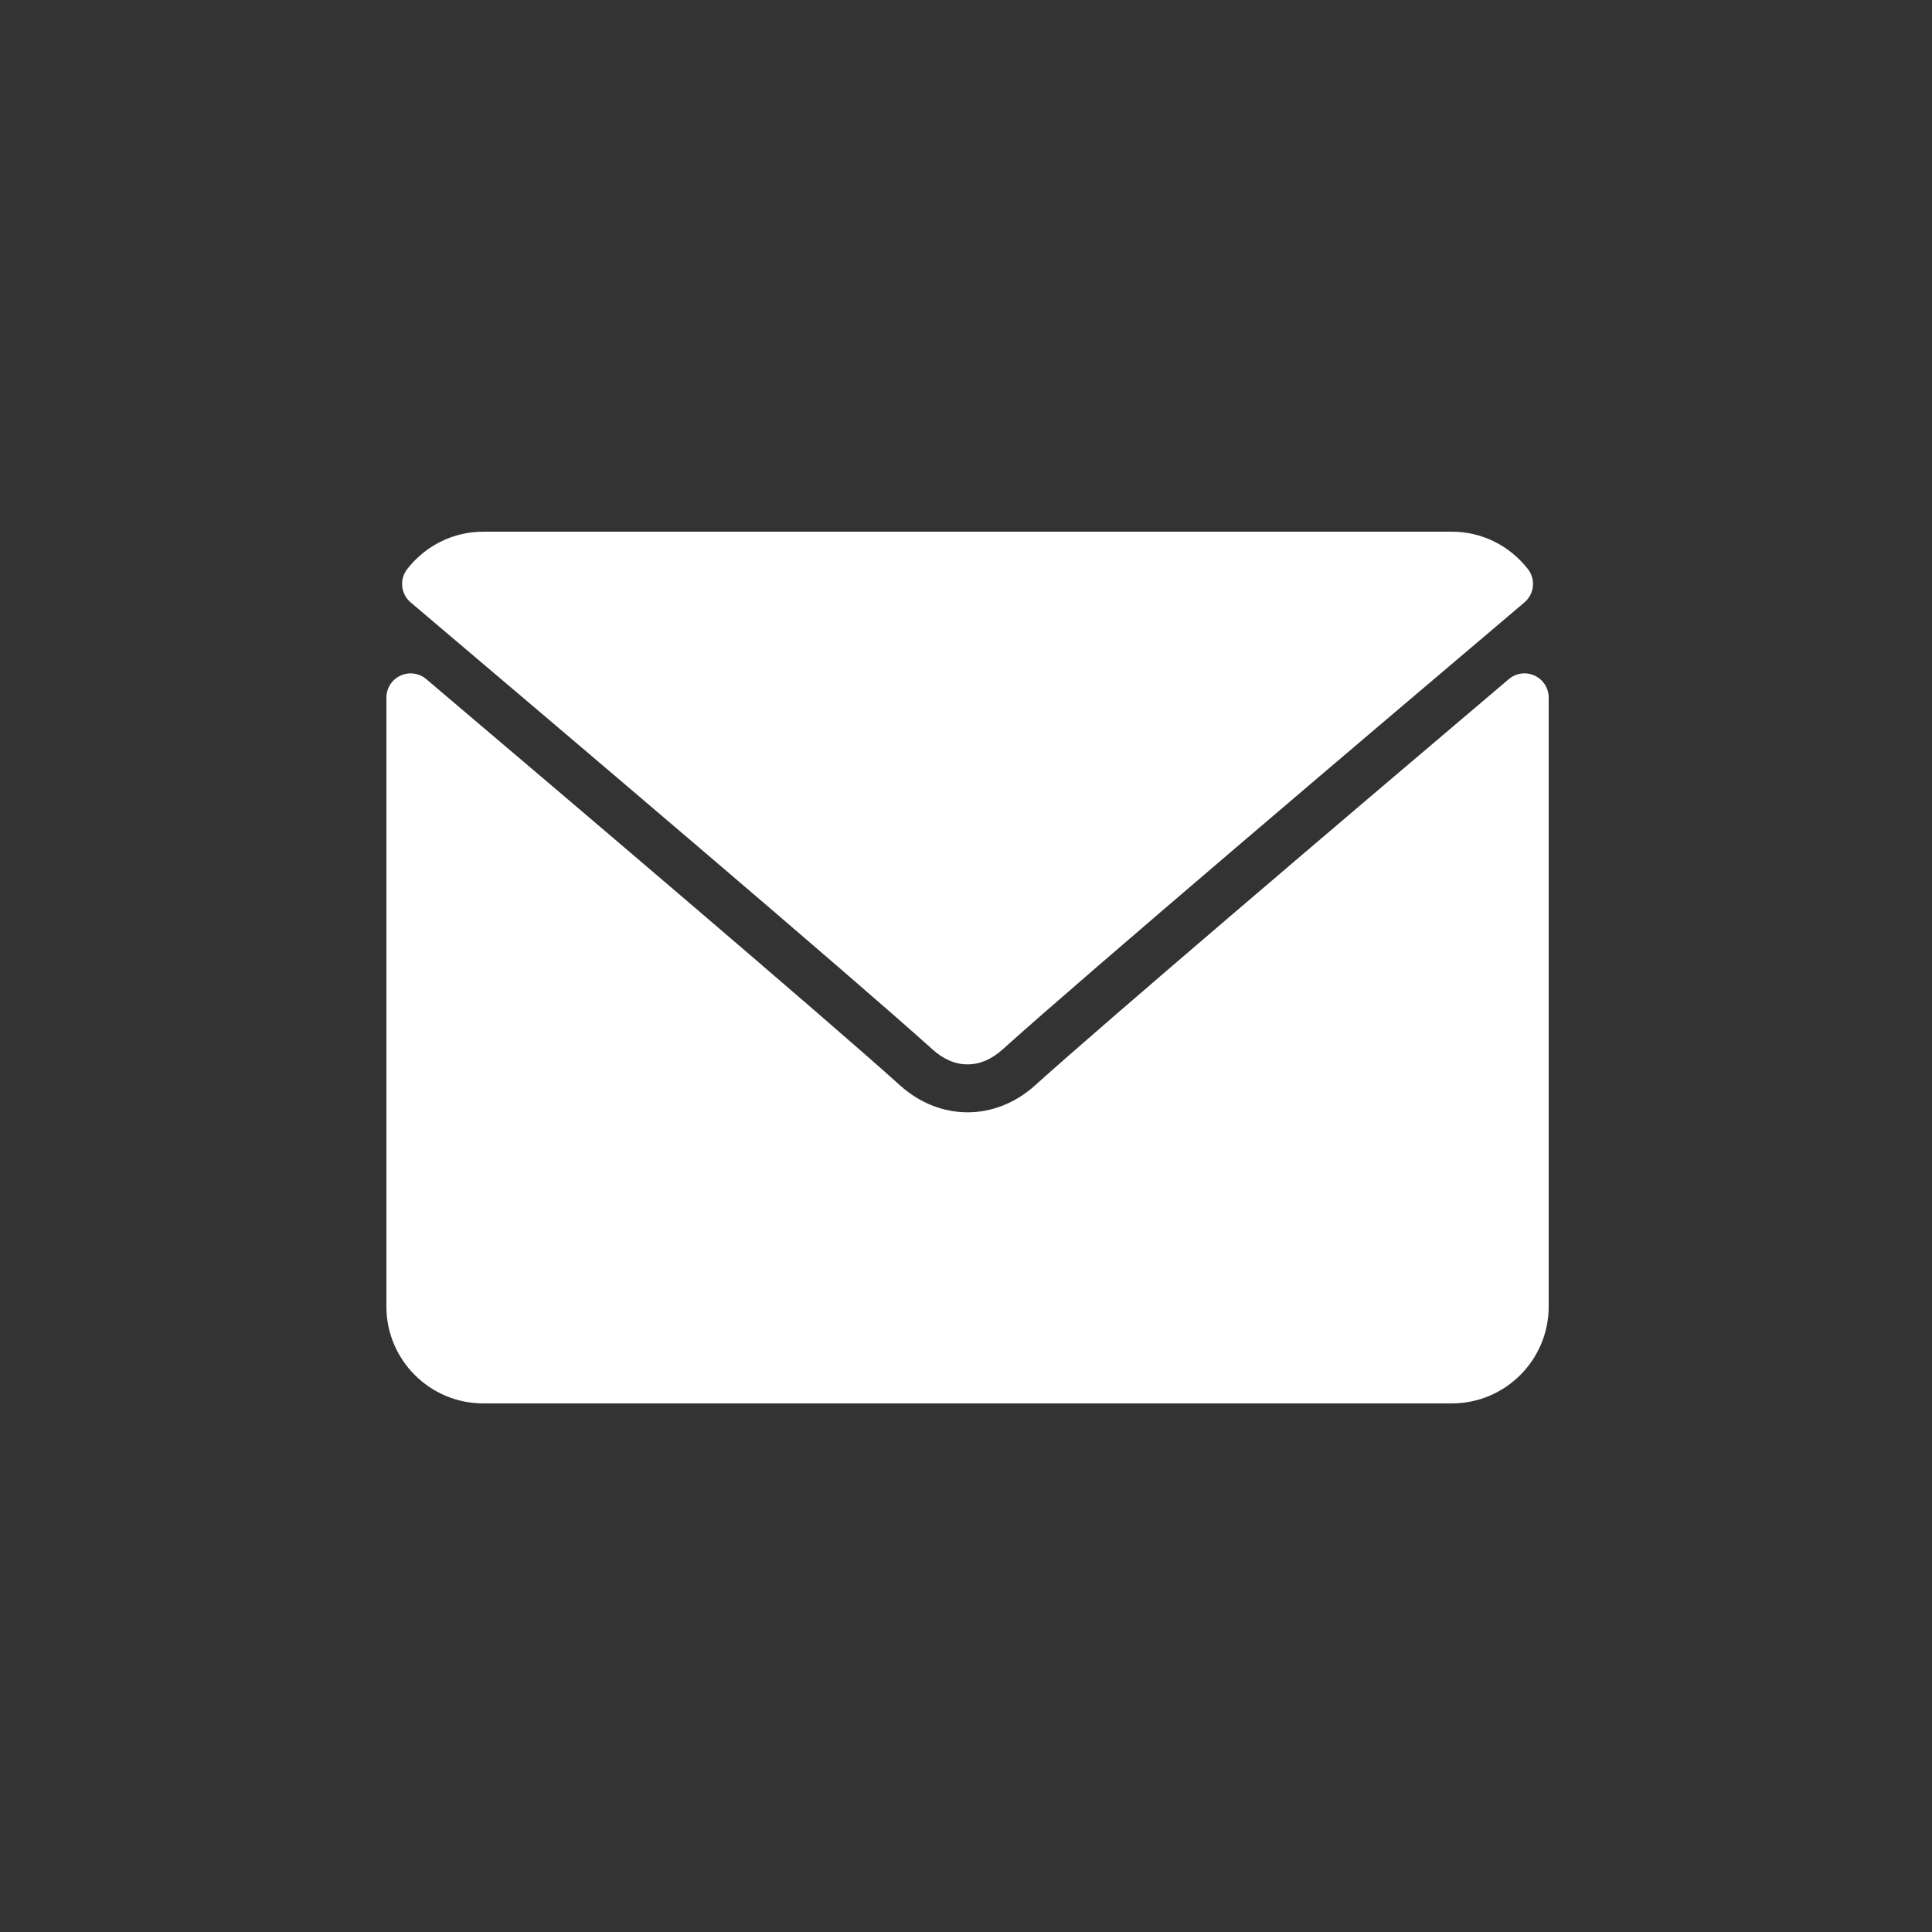 <?xml version="1.0" encoding="UTF-8" standalone="no"?>
<!DOCTYPE svg PUBLIC "-//W3C//DTD SVG 1.1//EN" "http://www.w3.org/Graphics/SVG/1.1/DTD/svg11.dtd">
<svg width="100%" height="100%" viewBox="0 0 40 40" version="1.1" xmlns="http://www.w3.org/2000/svg" xmlns:xlink="http://www.w3.org/1999/xlink" xml:space="preserve" xmlns:serif="http://www.serif.com/" style="fill-rule:evenodd;clip-rule:evenodd;stroke-linejoin:round;stroke-miterlimit:2;">
    <rect x="0" y="0" width="40" height="40" fill="#333333" stroke="none"/>
    <g transform="matrix(0.047,0,0,0.047,8,8)">
        <path d="M10.688,95.156C80.958,154.667 204.26,259.365 240.5,292.01C245.365,296.416 250.583,298.656 256,298.656C261.406,298.656 266.615,296.437 271.469,292.052C307.74,259.375 431.042,154.667 501.313,95.156C505.688,91.458 506.355,84.958 502.813,80.437C494.625,69.99 482.417,64 469.333,64L42.667,64C29.584,64 17.375,69.99 9.188,80.438C5.646,84.958 6.313,91.458 10.688,95.156Z" style="fill:white;fill-rule:nonzero;"/>
    </g>
    <g transform="matrix(0.047,0,0,0.047,8,8)">
        <path d="M505.813,127.406C502.032,125.646 497.584,126.26 494.438,128.948C416.51,195.01 317.052,279.688 285.76,307.885C268.197,323.739 243.822,323.739 226.218,307.864C192.864,277.812 81.176,182.864 17.562,128.947C14.395,126.259 9.937,125.666 6.187,127.405C2.417,129.156 0,132.927 0,137.083L0,405.333C0,428.865 19.135,448 42.667,448L469.334,448C492.865,448 512,428.865 512,405.333L512,137.083C512,132.927 509.583,129.146 505.813,127.406Z" style="fill:white;fill-rule:nonzero;"/>
    </g>
</svg>
